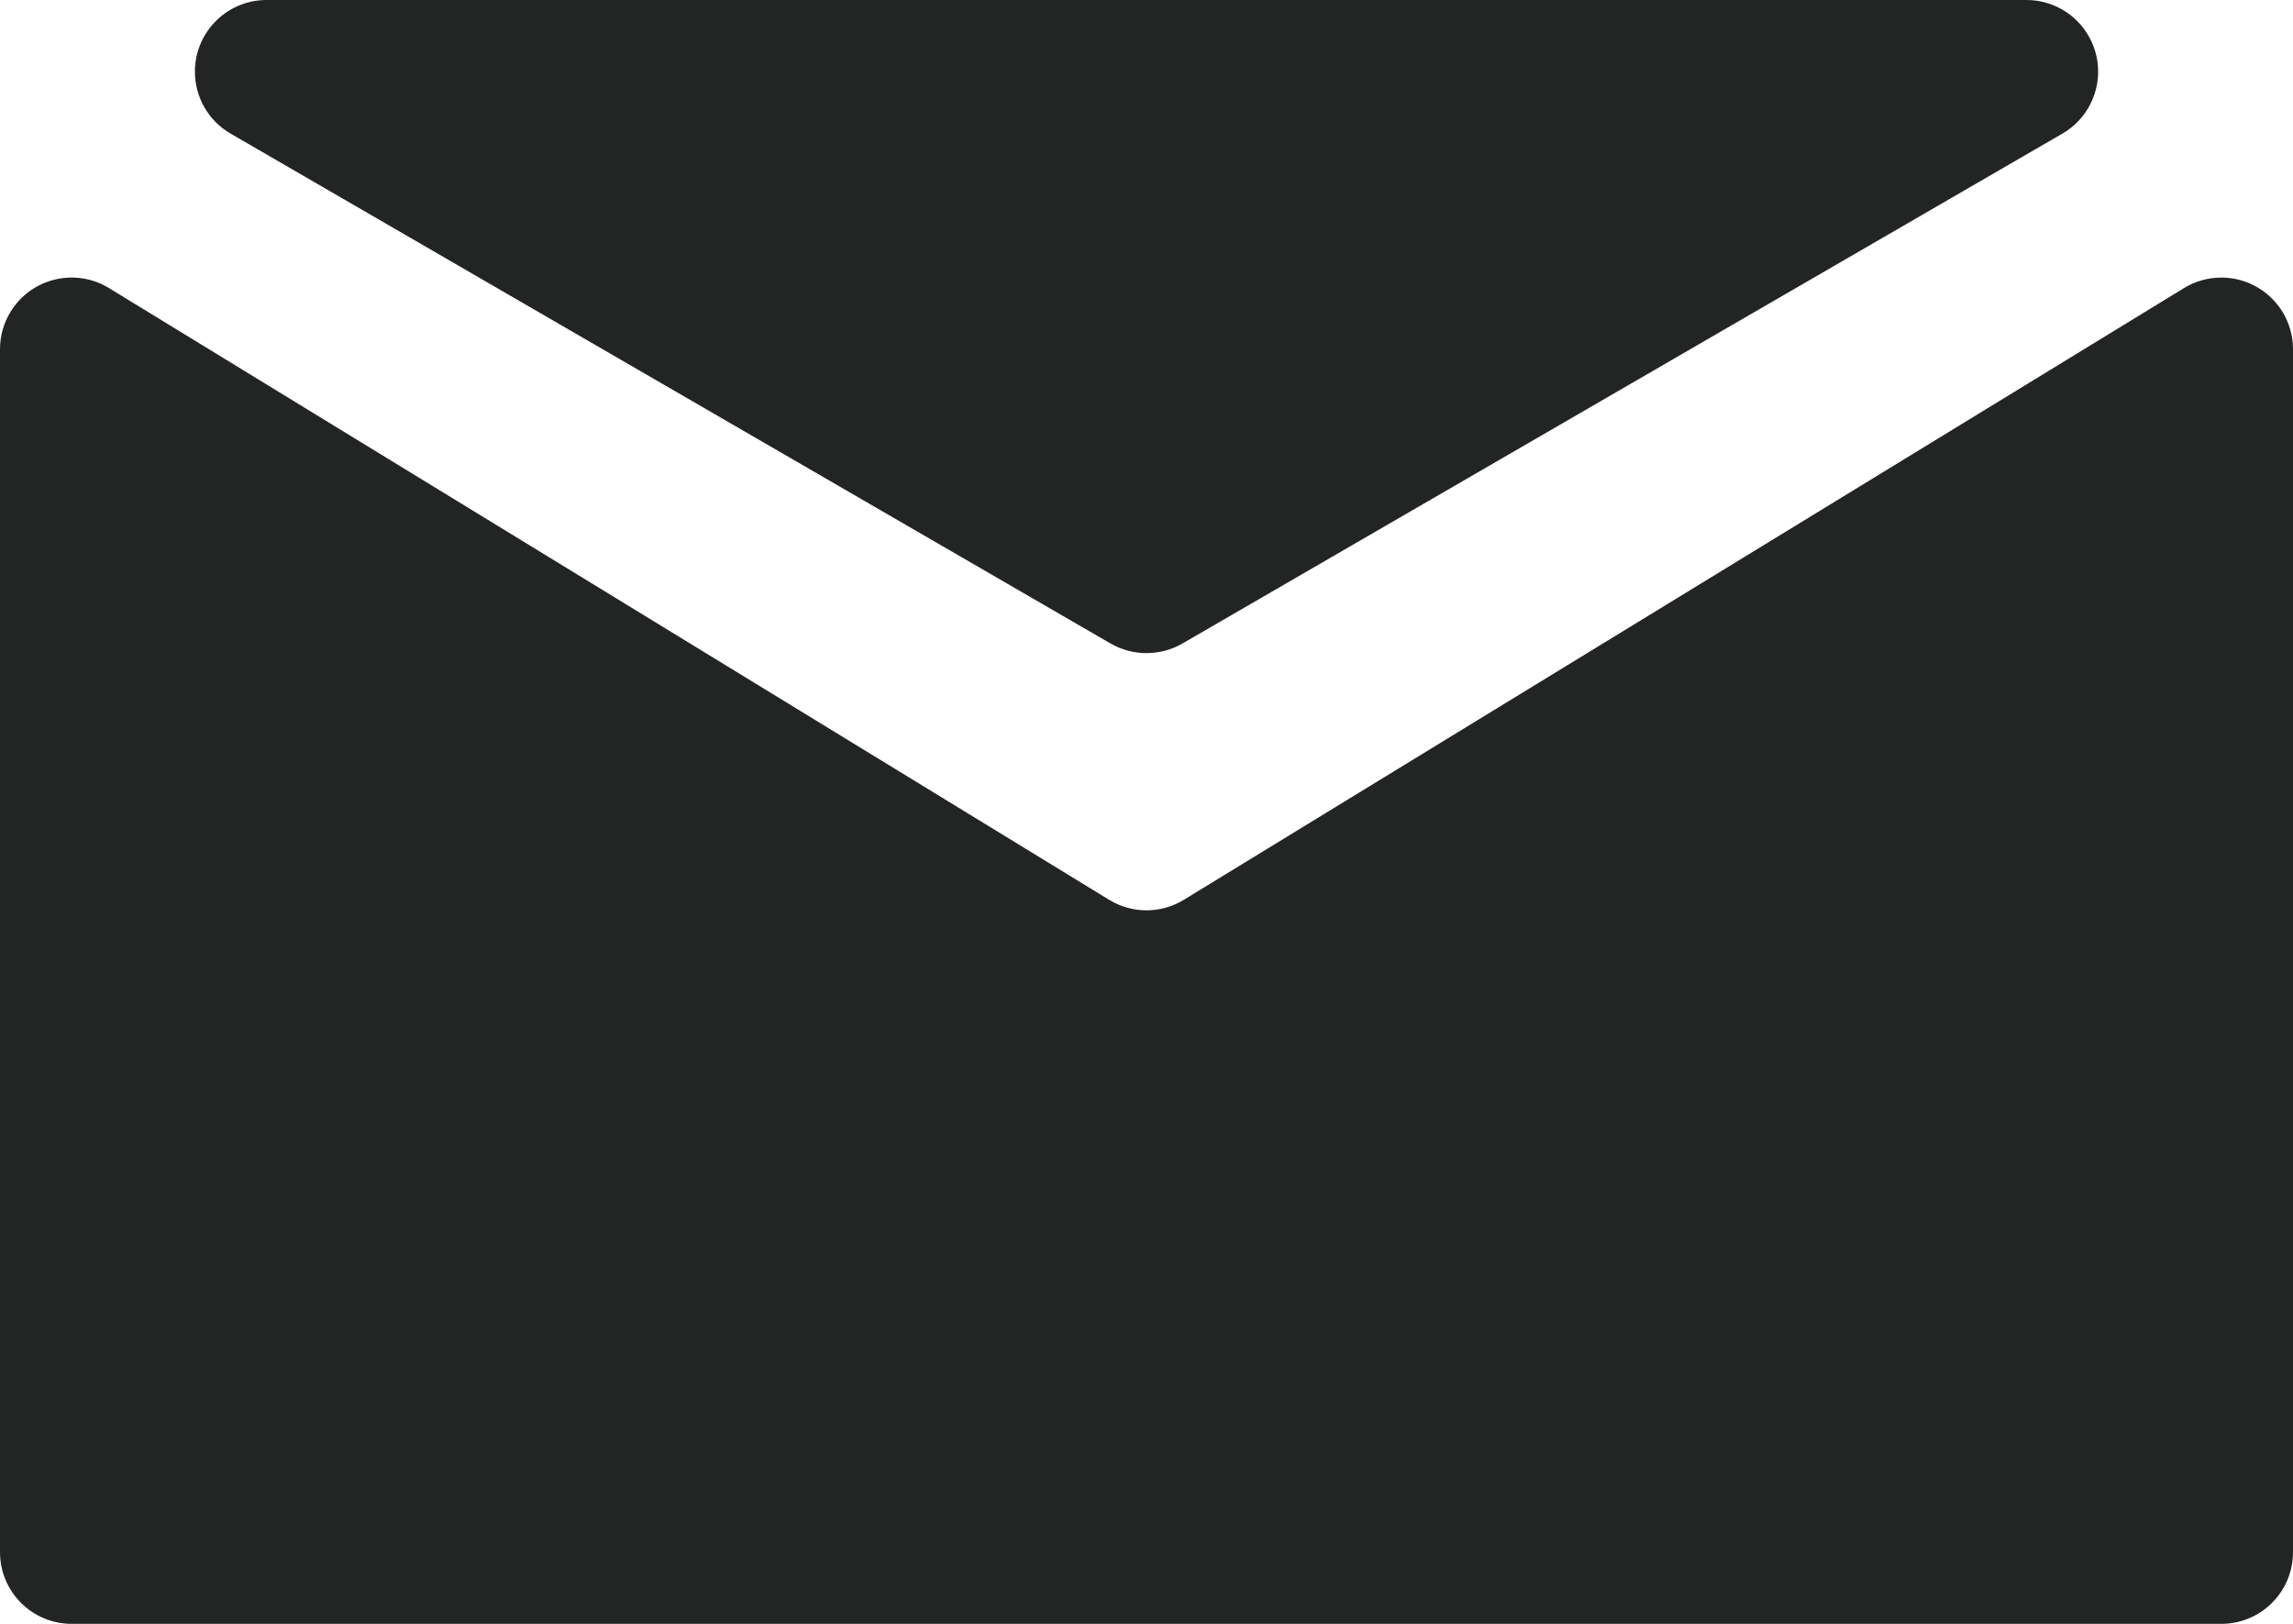 <svg viewBox="0 0 24 17" version="1.1" xmlns="http://www.w3.org/2000/svg" xmlns:xlink="http://www.w3.org/1999/xlink">
    <g id="home-page-2" transform="translate(-1372, -837)" fill="#222523" fill-rule="evenodd">
        <g id="cta" transform="translate(1349, 810)">
            <path d="M23,30.656 L23,43.25 C23,43.664 23.336,44 23.75,44 L46.25,44 C46.664,44 47,43.664 47,43.25 L47,30.656 C47,30.242 46.664,29.906 46.25,29.906 C46.112,29.906 45.976,29.944 45.859,30.016 L35.391,36.42 C35.151,36.567 34.849,36.567 34.609,36.42 L24.141,30.016 C23.788,29.8 23.326,29.911 23.11,30.265 C23.038,30.383 23,30.518 23,30.656 Z M25.414,28.399 L34.624,33.737 C34.857,33.871 35.143,33.871 35.376,33.737 L44.586,28.399 C44.945,28.191 45.067,27.732 44.859,27.374 C44.725,27.142 44.478,27 44.21,27 L25.79,27 C25.376,27 25.04,27.336 25.04,27.75 C25.04,28.018 25.182,28.265 25.414,28.399 Z" id="Path-8"></path>
        </g>
    </g>
</svg>